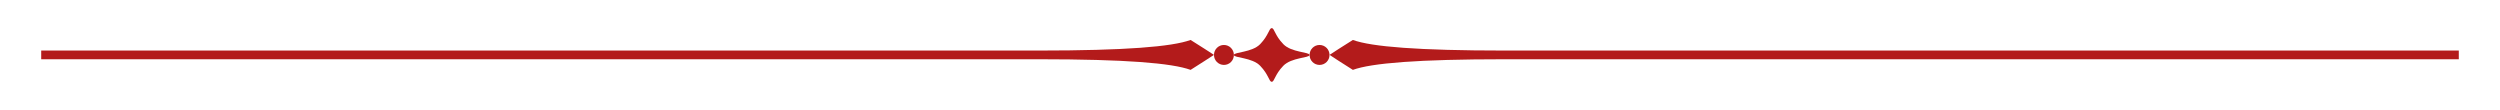 <?xml version="1.0" encoding="UTF-8"?>
<svg id="Layer_1" data-name="Layer 1" xmlns="http://www.w3.org/2000/svg" viewBox="0 0 819 36">
  <defs>
    <style>
      .cls-1 {
        fill: #b31b1b;
      }
    </style>
  </defs>
  <path class="cls-1" d="M390.04,22.89c-6.1-2.23-21.49-3.48-49.63-3.48-11.46,0-326.91,0-326.91,0v-2.85s315.45,0,326.91,0c28.14,0,43.53-1.24,49.63-3.47,1.92,1.15,7.65,4.89,7.65,4.89h0s-5.74,3.75-7.65,4.91Z"/>
  <path class="cls-1" d="M420.41,14.46c2.66,2.76,8.61,2.55,8.61,3.55s-5.94.78-8.61,3.54c-2.86,2.96-2.88,5.24-3.79,5.24-.91,0-.94-2.28-3.79-5.24-2.65-2.76-8.62-2.55-8.62-3.54s5.96-.79,8.62-3.55c2.85-2.96,2.88-5.24,3.79-5.24.91,0,.93,2.29,3.79,5.24Z"/>
  <path class="cls-1" d="M432.28,21.27c1.81,0,3.27-1.46,3.27-3.27,0-1.8-1.46-3.27-3.27-3.27-1.8,0-3.26,1.47-3.26,3.27,0,1.81,1.46,3.27,3.26,3.27Z"/>
  <path class="cls-1" d="M400.96,21.27c1.81,0,3.26-1.46,3.26-3.27s-1.46-3.27-3.26-3.27c-1.81,0-3.26,1.47-3.26,3.27s1.46,3.27,3.26,3.27Z"/>
  <path class="cls-1" d="M443.2,22.89c6.1-2.23,21.49-3.48,49.63-3.48,11.46,0,312.67,0,312.67,0v-2.85s-301.2,0-312.67,0c-28.14,0-43.53-1.24-49.63-3.47-1.92,1.15-7.65,4.89-7.65,4.89h0s5.74,3.75,7.65,4.91Z"/>
</svg>